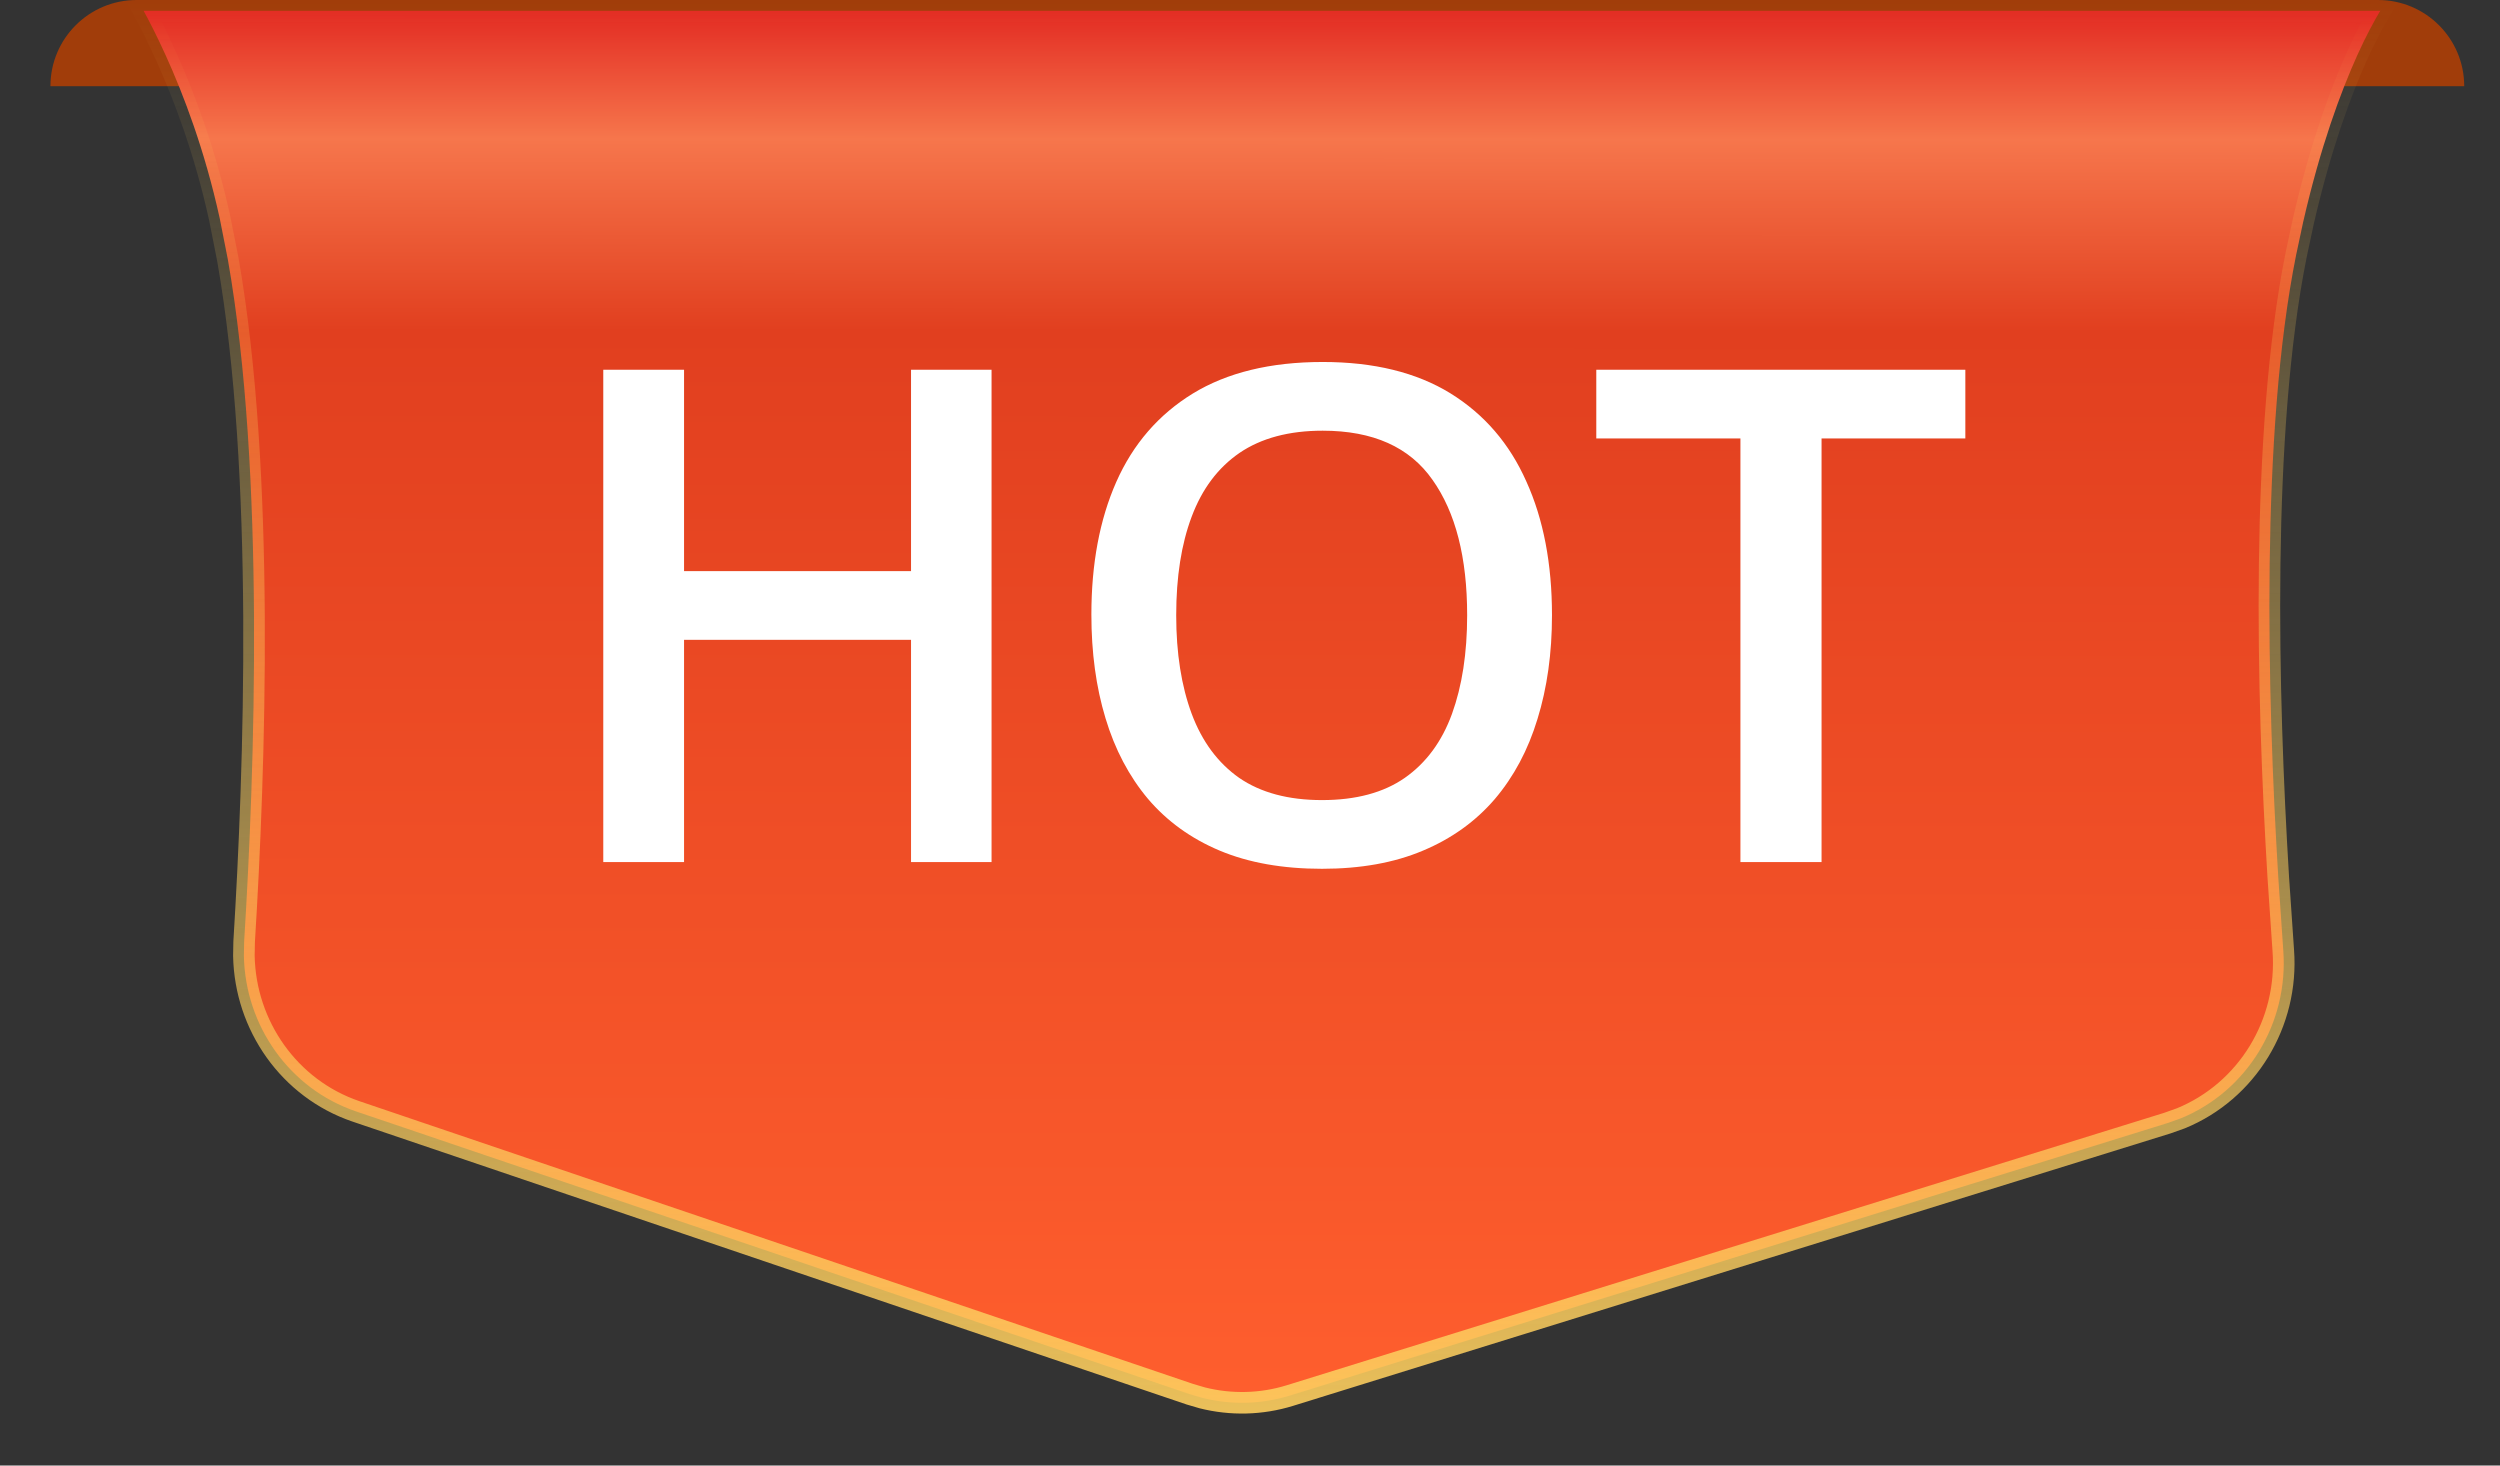 <svg width="29" height="17" viewBox="0 0 29 17" fill="none" xmlns="http://www.w3.org/2000/svg">
<rect x="0" y="0" width="29" height="17" fill="#333333" stroke="none"/>
<path d="M0.585 1C0.585 0.448 1.033 0 1.585 0H27.585C28.138 0 28.585 0.448 28.585 1H0.585Z" fill="#A13D0A"/>
<path d="M27.611 0.125C27.541 0.242 27.448 0.412 27.344 0.642C27.151 1.07 26.917 1.702 26.717 2.574L26.634 2.963C26.222 5.023 26.299 8.055 26.428 10.177L26.486 11.025C26.549 11.869 26.067 12.657 25.299 12.972L25.142 13.028L14.961 16.189C14.631 16.291 14.279 16.299 13.946 16.215L13.803 16.173L4.129 12.892C3.356 12.629 2.845 11.898 2.829 11.088L2.832 10.925C2.955 8.941 3.077 5.486 2.644 3.015L2.549 2.534C2.376 1.744 2.128 1.095 1.923 0.644C1.822 0.421 1.732 0.246 1.666 0.125H27.611Z" fill="url(#paint0_linear_22355_21166)" stroke="url(#paint1_linear_22355_21166)" stroke-width="0.25"/>
<path d="M21.13 10H20.189V5.086H18.517V4.289H22.798V5.086H21.13V10Z" fill="white"/>
<path d="M18.003 7.137C18.003 7.577 17.947 7.978 17.835 8.34C17.726 8.699 17.561 9.009 17.339 9.27C17.118 9.527 16.841 9.727 16.507 9.867C16.174 10.008 15.783 10.078 15.335 10.078C14.88 10.078 14.484 10.008 14.148 9.867C13.815 9.727 13.537 9.526 13.316 9.266C13.097 9.005 12.933 8.694 12.824 8.332C12.714 7.97 12.66 7.569 12.66 7.129C12.66 6.54 12.756 6.027 12.949 5.59C13.144 5.15 13.44 4.809 13.835 4.566C14.234 4.322 14.736 4.199 15.343 4.199C15.937 4.199 16.43 4.32 16.824 4.562C17.217 4.805 17.511 5.146 17.706 5.586C17.904 6.023 18.003 6.54 18.003 7.137ZM13.644 7.137C13.644 7.577 13.704 7.958 13.824 8.281C13.944 8.602 14.127 8.849 14.374 9.023C14.624 9.195 14.945 9.281 15.335 9.281C15.729 9.281 16.049 9.195 16.296 9.023C16.544 8.849 16.726 8.602 16.843 8.281C16.96 7.958 17.019 7.577 17.019 7.137C17.019 6.467 16.885 5.944 16.617 5.566C16.351 5.186 15.927 4.996 15.343 4.996C14.953 4.996 14.631 5.082 14.378 5.254C14.128 5.426 13.944 5.672 13.824 5.992C13.704 6.31 13.644 6.691 13.644 7.137Z" fill="white"/>
<path d="M11.502 10H10.568V7.422H7.935V10H6.998V4.289H7.935V6.625H10.568V4.289H11.502V10Z" fill="white"/>
<defs>
<linearGradient id="paint0_linear_22355_21166" x1="14.592" y1="-6.44858e-10" x2="14.585" y2="16.5" gradientUnits="userSpaceOnUse">
<stop stop-color="#E1251F"/>
<stop offset="0.098" stop-color="#F6764C"/>
<stop offset="0.233" stop-color="#E13F1F"/>
<stop offset="1" stop-color="#FF5F2E"/>
</linearGradient>
<linearGradient id="paint1_linear_22355_21166" x1="19.085" y1="18" x2="19.085" y2="-4.09508e-07" gradientUnits="userSpaceOnUse">
<stop stop-color="#FCCD5E"/>
<stop offset="1" stop-color="#FCCD5E" stop-opacity="0"/>
</linearGradient>
</defs>
</svg>
